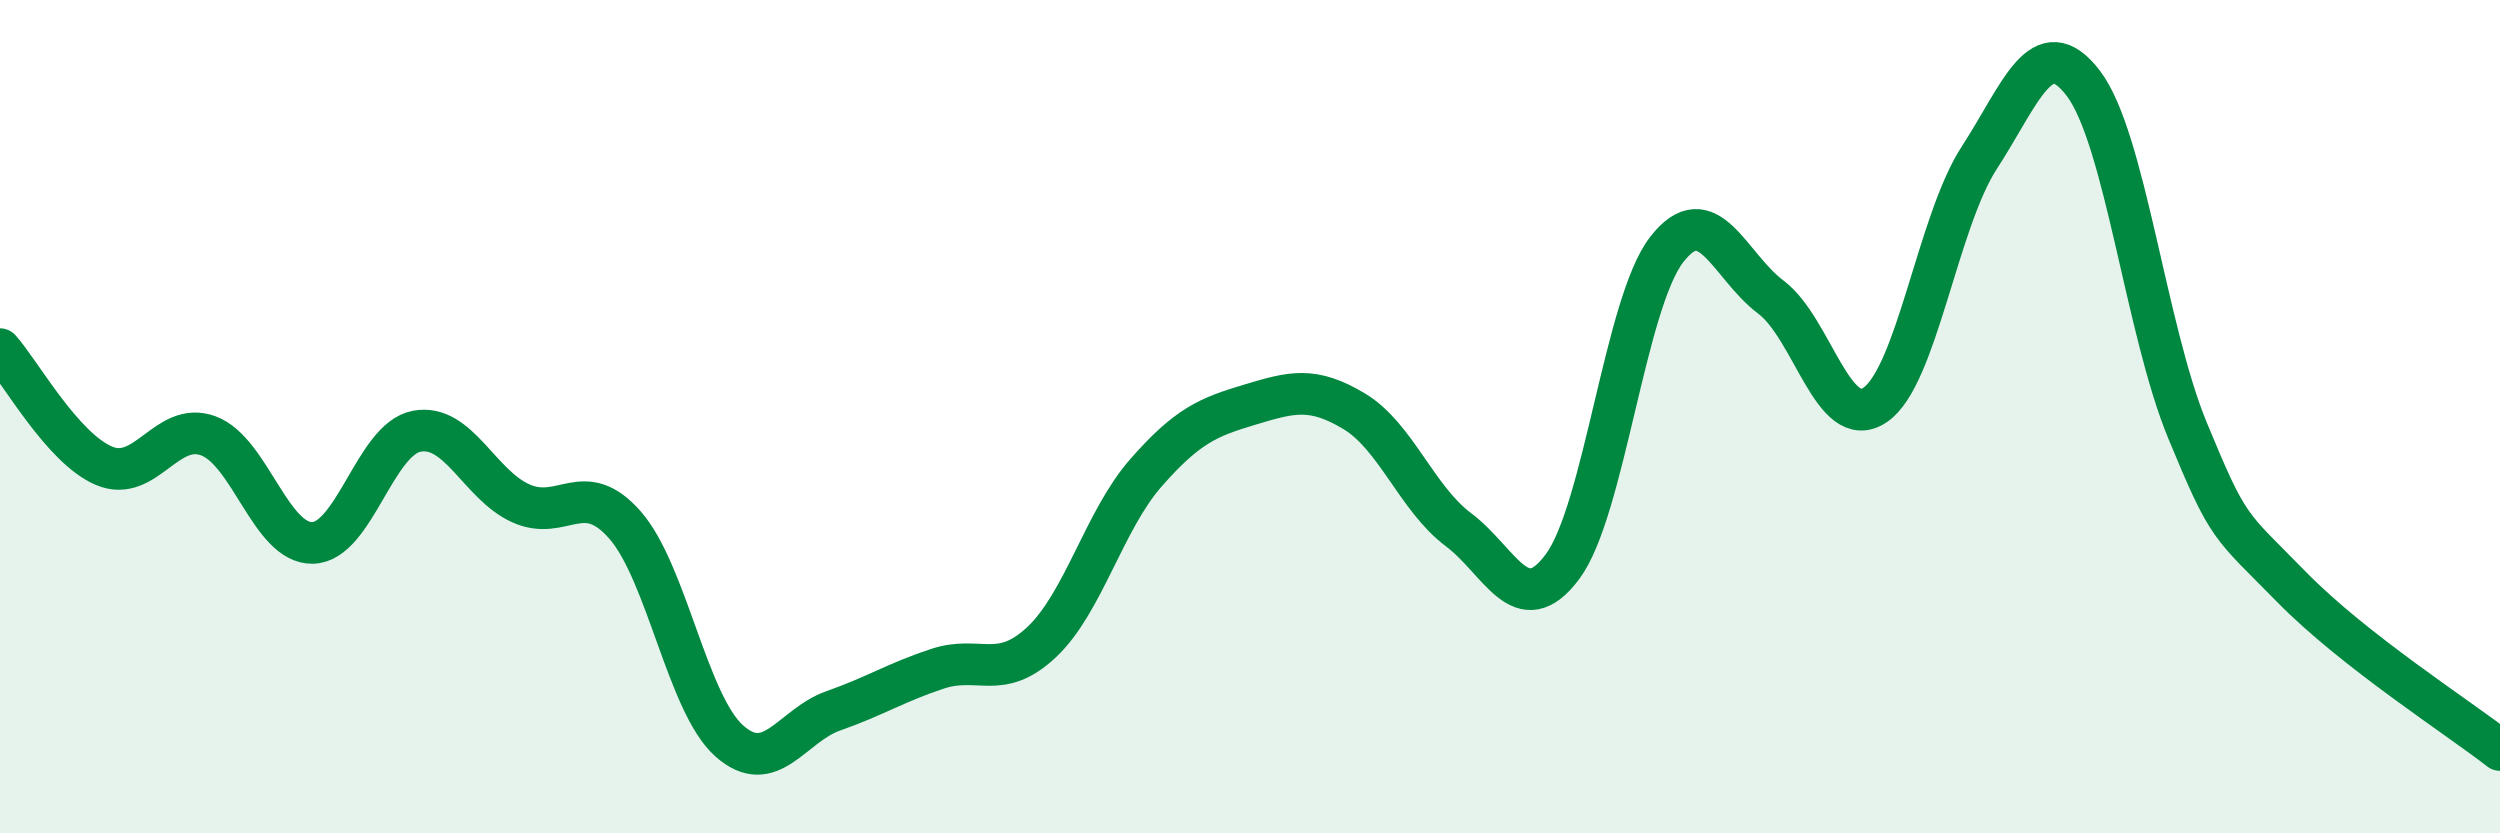 
    <svg width="60" height="20" viewBox="0 0 60 20" xmlns="http://www.w3.org/2000/svg">
      <path
        d="M 0,8.38 C 0.5,8.94 1.5,10.76 2.5,11.18 C 3.5,11.6 4,10.09 5,10.46 C 6,10.83 6.5,13.05 7.5,13.03 C 8.5,13.01 9,10.54 10,10.35 C 11,10.16 11.5,11.63 12.5,12.08 C 13.5,12.53 14,11.46 15,12.6 C 16,13.74 16.5,16.89 17.5,17.78 C 18.5,18.67 19,17.41 20,17.06 C 21,16.71 21.5,16.38 22.5,16.05 C 23.5,15.72 24,16.35 25,15.41 C 26,14.47 26.5,12.49 27.5,11.35 C 28.5,10.21 29,10.01 30,9.71 C 31,9.41 31.5,9.27 32.5,9.87 C 33.5,10.47 34,11.96 35,12.71 C 36,13.46 36.5,14.94 37.5,13.6 C 38.5,12.26 39,7.28 40,5.99 C 41,4.7 41.5,6.38 42.5,7.13 C 43.5,7.88 44,10.39 45,9.72 C 46,9.05 46.5,5.33 47.5,3.79 C 48.5,2.25 49,0.69 50,2 C 51,3.31 51.5,7.91 52.5,10.33 C 53.5,12.75 53.5,12.56 55,14.09 C 56.5,15.62 59,17.22 60,18L60 20L0 20Z"
        fill="#008740"
        opacity="0.1"
        stroke-linecap="round"
        stroke-linejoin="round"
      />
      <path
        d="M 0,8.38 C 0.5,8.94 1.5,10.76 2.5,11.18 C 3.5,11.6 4,10.09 5,10.46 C 6,10.83 6.5,13.05 7.5,13.03 C 8.5,13.01 9,10.54 10,10.35 C 11,10.16 11.5,11.63 12.5,12.08 C 13.5,12.53 14,11.46 15,12.6 C 16,13.74 16.5,16.89 17.5,17.78 C 18.5,18.67 19,17.41 20,17.06 C 21,16.71 21.5,16.38 22.5,16.05 C 23.5,15.72 24,16.35 25,15.41 C 26,14.47 26.5,12.49 27.5,11.35 C 28.5,10.21 29,10.01 30,9.71 C 31,9.41 31.5,9.27 32.5,9.87 C 33.5,10.47 34,11.96 35,12.71 C 36,13.46 36.5,14.94 37.5,13.6 C 38.5,12.26 39,7.28 40,5.99 C 41,4.7 41.5,6.38 42.5,7.13 C 43.5,7.88 44,10.39 45,9.72 C 46,9.05 46.5,5.33 47.5,3.79 C 48.5,2.25 49,0.69 50,2 C 51,3.31 51.5,7.91 52.5,10.33 C 53.5,12.75 53.5,12.56 55,14.09 C 56.5,15.62 59,17.22 60,18"
        stroke="#008740"
        stroke-width="1"
        fill="none"
        stroke-linecap="round"
        stroke-linejoin="round"
      />
    </svg>
  